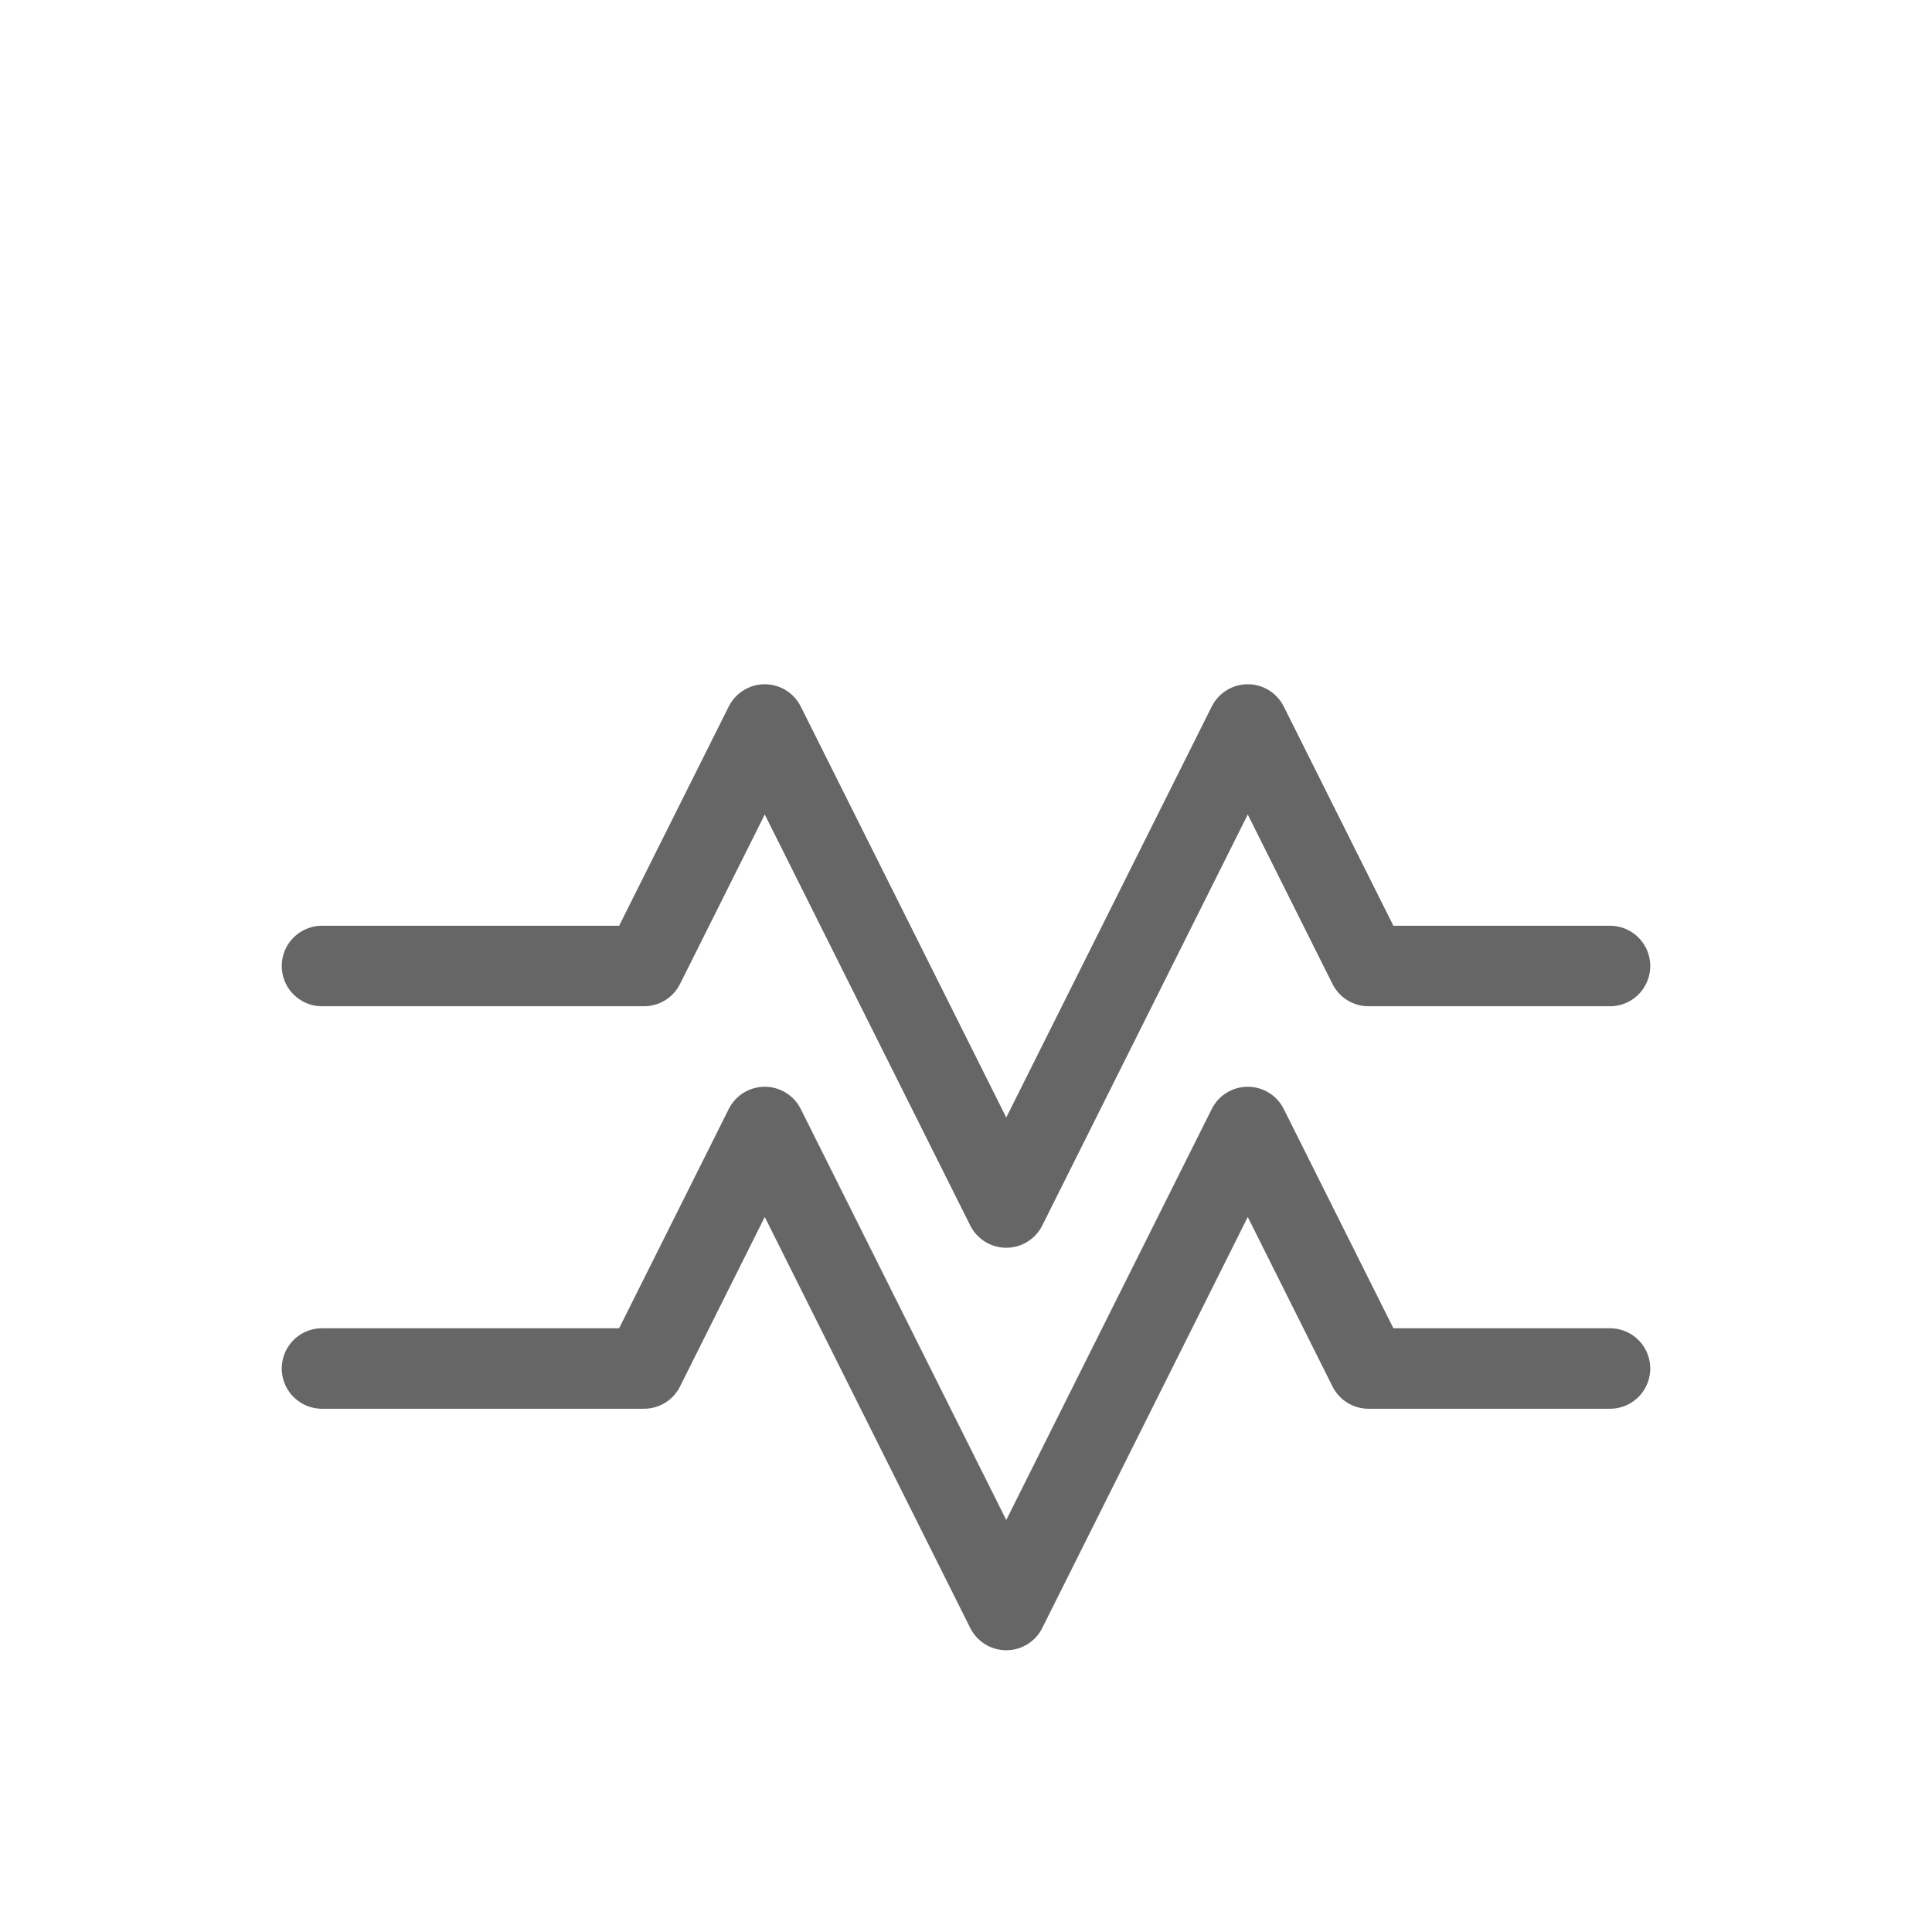 <svg xmlns="http://www.w3.org/2000/svg" viewBox="0 0 48 48">
  <path stroke="#666666" stroke-width="2" stroke-linecap="round" stroke-linejoin="round" fill="none" d="M8 24h8l3-6 6 12 6-12 3 6h6"/>
  <path stroke="#666666" stroke-width="2" stroke-linecap="round" stroke-linejoin="round" fill="none" d="M8 34h8l3-6 6 12 6-12 3 6h6"/>
</svg>